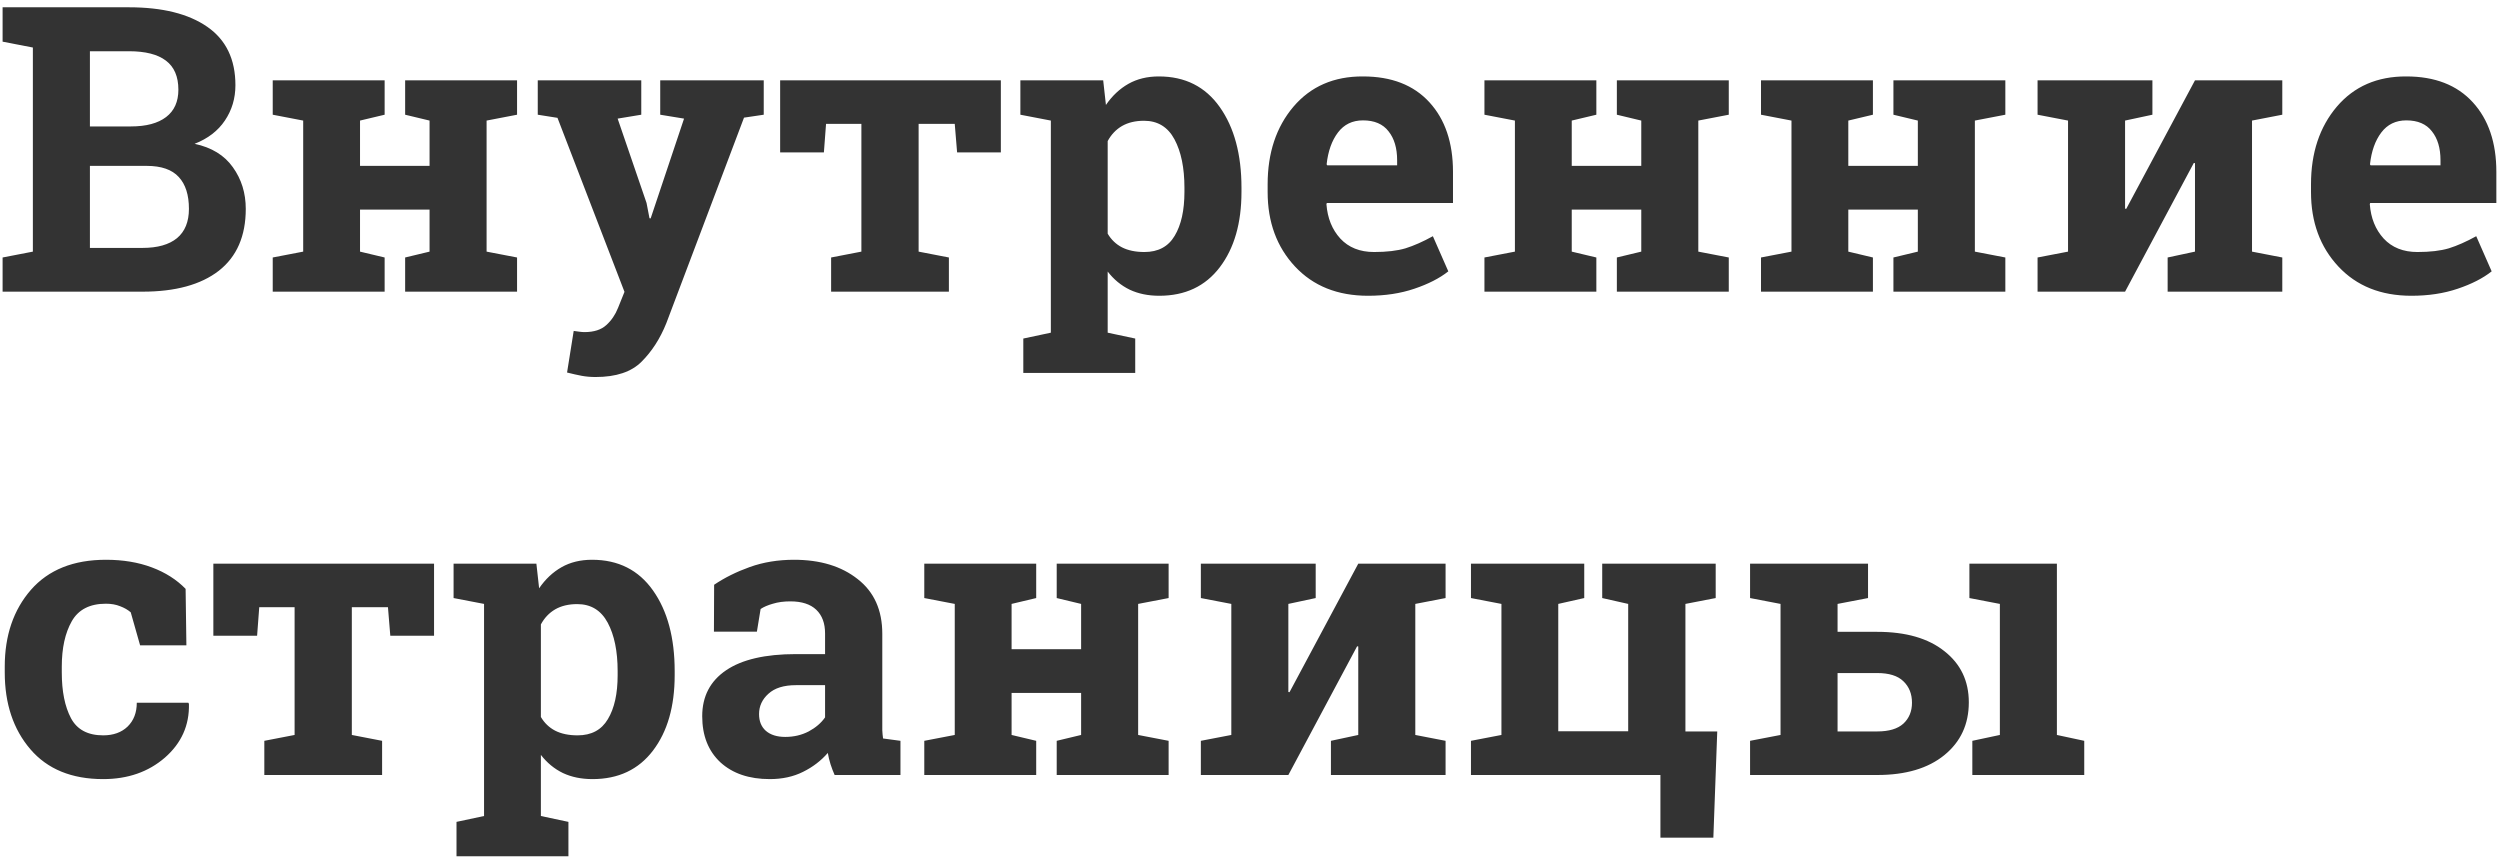 <?xml version="1.0" encoding="UTF-8"?> <svg xmlns="http://www.w3.org/2000/svg" width="300" height="103" viewBox="0 0 300 103" fill="none"> <path d="M15.477 0.875C19.492 0.875 22.625 1.656 24.875 3.219C27.125 4.781 28.25 7.117 28.25 10.227C28.25 11.805 27.828 13.219 26.984 14.469C26.156 15.703 24.945 16.633 23.352 17.258C25.398 17.695 26.93 18.633 27.945 20.07C28.977 21.508 29.492 23.172 29.492 25.062C29.492 28.328 28.414 30.805 26.258 32.492C24.102 34.164 21.047 35 17.094 35H0.312V30.898L3.945 30.195V5.703L0.312 5V0.875H3.945H15.477ZM10.789 19.906V29.75H17.094C18.906 29.75 20.289 29.359 21.242 28.578C22.195 27.781 22.672 26.609 22.672 25.062C22.672 23.391 22.266 22.117 21.453 21.242C20.641 20.352 19.359 19.906 17.609 19.906H10.789ZM10.789 15.172H15.711C17.539 15.172 18.945 14.797 19.93 14.047C20.914 13.297 21.406 12.203 21.406 10.766C21.406 9.188 20.906 8.023 19.906 7.273C18.922 6.523 17.445 6.148 15.477 6.148H10.789V15.172ZM32.727 13.766V9.641H46.156V13.766L43.203 14.469V19.906H51.547V14.469L48.617 13.766V9.641H51.547H58.391H62.047V13.766L58.391 14.469V30.195L62.047 30.898V35H48.617V30.898L51.547 30.195V25.156H43.203V30.195L46.156 30.898V35H32.727V30.898L36.383 30.195V14.469L32.727 13.766ZM91.648 13.766L89.281 14.117L79.953 38.797C79.219 40.625 78.234 42.156 77 43.391C75.781 44.625 73.938 45.242 71.469 45.242C70.891 45.242 70.344 45.195 69.828 45.102C69.328 45.008 68.734 44.875 68.047 44.703L68.844 39.711C69.062 39.742 69.289 39.773 69.523 39.805C69.758 39.836 69.961 39.852 70.133 39.852C71.273 39.852 72.148 39.57 72.758 39.008C73.367 38.461 73.836 37.773 74.164 36.945L74.938 35.023L66.898 14.141L64.531 13.766V9.641H76.953V13.766L74.117 14.234L77.586 24.359L77.938 26.188L78.078 26.211L82.086 14.234L79.227 13.766V9.641H91.648V13.766ZM120.102 9.641V18.289H114.852L114.57 14.867H110.234V30.195L113.867 30.898V35H99.734V30.898L103.367 30.195V14.867H99.125L98.867 18.289H93.617V9.641H120.102ZM122.445 13.766V9.641H132.383L132.711 12.594C133.461 11.5 134.359 10.656 135.406 10.062C136.453 9.469 137.672 9.172 139.062 9.172C142.203 9.172 144.641 10.398 146.375 12.852C148.109 15.305 148.977 18.531 148.977 22.531V23.023C148.977 26.773 148.109 29.789 146.375 32.07C144.641 34.352 142.219 35.492 139.109 35.492C137.781 35.492 136.602 35.25 135.57 34.766C134.539 34.266 133.656 33.539 132.922 32.586V39.922L136.227 40.625V44.75H122.797V40.625L126.102 39.922V14.469L122.445 13.766ZM142.133 22.531C142.133 20.141 141.734 18.203 140.938 16.719C140.141 15.234 138.922 14.492 137.281 14.492C136.25 14.492 135.367 14.703 134.633 15.125C133.914 15.547 133.344 16.148 132.922 16.93V28.039C133.344 28.758 133.914 29.305 134.633 29.68C135.367 30.055 136.266 30.242 137.328 30.242C138.984 30.242 140.195 29.594 140.961 28.297C141.742 27 142.133 25.242 142.133 23.023V22.531ZM164.164 35.492C160.508 35.492 157.586 34.32 155.398 31.977C153.211 29.633 152.117 26.656 152.117 23.047V22.109C152.117 18.344 153.148 15.242 155.211 12.805C157.289 10.367 160.07 9.156 163.555 9.172C166.977 9.172 169.633 10.203 171.523 12.266C173.414 14.328 174.359 17.117 174.359 20.633V24.359H159.219L159.172 24.5C159.297 26.172 159.852 27.547 160.836 28.625C161.836 29.703 163.188 30.242 164.891 30.242C166.406 30.242 167.664 30.094 168.664 29.797C169.664 29.484 170.758 29 171.945 28.344L173.797 32.562C172.75 33.391 171.391 34.086 169.719 34.648C168.062 35.211 166.211 35.492 164.164 35.492ZM163.555 14.445C162.289 14.445 161.289 14.93 160.555 15.898C159.82 16.867 159.367 18.141 159.195 19.719L159.266 19.836H167.656V19.227C167.656 17.773 167.312 16.617 166.625 15.758C165.953 14.883 164.93 14.445 163.555 14.445ZM178.133 13.766V9.641H191.562V13.766L188.609 14.469V19.906H196.953V14.469L194.023 13.766V9.641H196.953H203.797H207.453V13.766L203.797 14.469V30.195L207.453 30.898V35H194.023V30.898L196.953 30.195V25.156H188.609V30.195L191.562 30.898V35H178.133V30.898L181.789 30.195V14.469L178.133 13.766ZM211.32 13.766V9.641H224.75V13.766L221.797 14.469V19.906H230.141V14.469L227.211 13.766V9.641H230.141H236.984H240.641V13.766L236.984 14.469V30.195L240.641 30.898V35H227.211V30.898L230.141 30.195V25.156H221.797V30.195L224.75 30.898V35H211.32V30.898L214.977 30.195V14.469L211.32 13.766ZM258.289 9.641V13.766L255.008 14.469V25.039L255.148 25.062L263.398 9.641H270.242H273.875V13.766L270.242 14.469V30.195L273.875 30.898V35H260.117V30.898L263.398 30.195V19.578L263.258 19.555L255.008 35H244.508V30.898L248.164 30.195V14.469L244.508 13.766V9.641H255.008H258.289ZM289.367 35.492C285.711 35.492 282.789 34.32 280.602 31.977C278.414 29.633 277.32 26.656 277.32 23.047V22.109C277.32 18.344 278.352 15.242 280.414 12.805C282.492 10.367 285.273 9.156 288.758 9.172C292.18 9.172 294.836 10.203 296.727 12.266C298.617 14.328 299.562 17.117 299.562 20.633V24.359H284.422L284.375 24.5C284.5 26.172 285.055 27.547 286.039 28.625C287.039 29.703 288.391 30.242 290.094 30.242C291.609 30.242 292.867 30.094 293.867 29.797C294.867 29.484 295.961 29 297.148 28.344L299 32.562C297.953 33.391 296.594 34.086 294.922 34.648C293.266 35.211 291.414 35.492 289.367 35.492ZM288.758 14.445C287.492 14.445 286.492 14.93 285.758 15.898C285.023 16.867 284.57 18.141 284.398 19.719L284.469 19.836H292.859V19.227C292.859 17.773 292.516 16.617 291.828 15.758C291.156 14.883 290.133 14.445 288.758 14.445ZM12.383 88.242C13.602 88.242 14.578 87.891 15.312 87.188C16.047 86.469 16.414 85.516 16.414 84.328H22.602L22.672 84.469C22.734 87.031 21.773 89.18 19.789 90.914C17.805 92.633 15.336 93.492 12.383 93.492C8.602 93.492 5.688 92.297 3.641 89.906C1.594 87.516 0.57 84.445 0.57 80.695V79.992C0.57 76.258 1.617 73.188 3.711 70.781C5.82 68.375 8.82 67.172 12.711 67.172C14.758 67.172 16.594 67.477 18.219 68.086C19.844 68.695 21.195 69.555 22.273 70.664L22.367 77.438H16.812L15.688 73.477C15.344 73.18 14.922 72.938 14.422 72.75C13.922 72.547 13.352 72.445 12.711 72.445C10.773 72.445 9.406 73.148 8.609 74.555C7.812 75.961 7.414 77.773 7.414 79.992V80.695C7.414 82.961 7.781 84.789 8.516 86.18C9.25 87.555 10.539 88.242 12.383 88.242ZM52.086 67.641V76.289H46.836L46.555 72.867H42.219V88.195L45.852 88.898V93H31.719V88.898L35.352 88.195V72.867H31.109L30.852 76.289H25.602V67.641H52.086ZM54.43 71.766V67.641H64.367L64.695 70.594C65.445 69.5 66.344 68.656 67.391 68.062C68.438 67.469 69.656 67.172 71.047 67.172C74.188 67.172 76.625 68.398 78.359 70.852C80.094 73.305 80.961 76.531 80.961 80.531V81.023C80.961 84.773 80.094 87.789 78.359 90.07C76.625 92.352 74.203 93.492 71.094 93.492C69.766 93.492 68.586 93.25 67.555 92.766C66.523 92.266 65.641 91.539 64.906 90.586V97.922L68.211 98.625V102.75H54.781V98.625L58.086 97.922V72.469L54.43 71.766ZM74.117 80.531C74.117 78.141 73.719 76.203 72.922 74.719C72.125 73.234 70.906 72.492 69.266 72.492C68.234 72.492 67.352 72.703 66.617 73.125C65.898 73.547 65.328 74.148 64.906 74.93V86.039C65.328 86.758 65.898 87.305 66.617 87.68C67.352 88.055 68.25 88.242 69.312 88.242C70.969 88.242 72.18 87.594 72.945 86.297C73.727 85 74.117 83.242 74.117 81.023V80.531ZM100.156 93C99.969 92.578 99.805 92.148 99.664 91.711C99.523 91.258 99.414 90.805 99.336 90.352C98.523 91.289 97.531 92.047 96.359 92.625C95.203 93.203 93.875 93.492 92.375 93.492C89.891 93.492 87.914 92.82 86.445 91.477C84.992 90.117 84.266 88.273 84.266 85.945C84.266 83.57 85.219 81.734 87.125 80.438C89.031 79.141 91.828 78.492 95.516 78.492H99.008V76.008C99.008 74.789 98.656 73.844 97.953 73.172C97.25 72.5 96.211 72.164 94.836 72.164C94.055 72.164 93.359 72.258 92.75 72.445C92.141 72.617 91.648 72.828 91.273 73.078L90.828 75.797H85.672L85.695 70.172C86.945 69.328 88.375 68.617 89.984 68.039C91.609 67.461 93.375 67.172 95.281 67.172C98.422 67.172 100.969 67.945 102.922 69.492C104.891 71.023 105.875 73.211 105.875 76.055V86.531C105.875 86.922 105.875 87.289 105.875 87.633C105.891 87.977 105.922 88.305 105.969 88.617L108.055 88.898V93H100.156ZM94.227 88.43C95.258 88.43 96.195 88.211 97.039 87.773C97.883 87.32 98.539 86.758 99.008 86.086V82.219H95.516C94.062 82.219 92.961 82.562 92.211 83.25C91.461 83.922 91.086 84.734 91.086 85.688C91.086 86.547 91.359 87.219 91.906 87.703C92.469 88.188 93.242 88.43 94.227 88.43ZM110.914 71.766V67.641H124.344V71.766L121.391 72.469V77.906H129.734V72.469L126.805 71.766V67.641H129.734H136.578H140.234V71.766L136.578 72.469V88.195L140.234 88.898V93H126.805V88.898L129.734 88.195V83.156H121.391V88.195L124.344 88.898V93H110.914V88.898L114.57 88.195V72.469L110.914 71.766ZM157.883 67.641V71.766L154.602 72.469V83.039L154.742 83.062L162.992 67.641H169.836H173.469V71.766L169.836 72.469V88.195L173.469 88.898V93H159.711V88.898L162.992 88.195V77.578L162.852 77.555L154.602 93H144.102V88.898L147.758 88.195V72.469L144.102 71.766V67.641H154.602H157.883ZM202.25 67.641V87.773H206.07L205.602 100.523H199.25V93H176.516V88.898L180.172 88.195V72.469L176.516 71.766V67.641H180.172H186.992H190.109V71.766L186.992 72.469V87.75H195.383V72.469L192.266 71.766V67.641H195.383H202.25ZM205.883 67.641V71.766L202.25 72.469V67.641H205.883ZM220.508 67.641V75.82H225.266C228.703 75.82 231.391 76.594 233.328 78.141C235.281 79.672 236.258 81.719 236.258 84.281C236.258 86.906 235.281 89.016 233.328 90.609C231.375 92.203 228.688 93 225.266 93H210.008V88.898L213.664 88.195V72.469L210.008 71.766V67.641H213.664H220.508ZM236.328 71.766V67.641H246.828V88.195L250.109 88.898V93H236.68V88.898L239.984 88.195V72.469L236.328 71.766ZM220.508 80.766V87.773H225.266C226.672 87.773 227.719 87.461 228.406 86.836C229.094 86.195 229.438 85.359 229.438 84.328C229.438 83.266 229.094 82.406 228.406 81.75C227.734 81.094 226.688 80.766 225.266 80.766H220.508ZM224.164 67.641V71.766L220.508 72.469V67.641H224.164Z" fill="#333333"></path> </svg> 